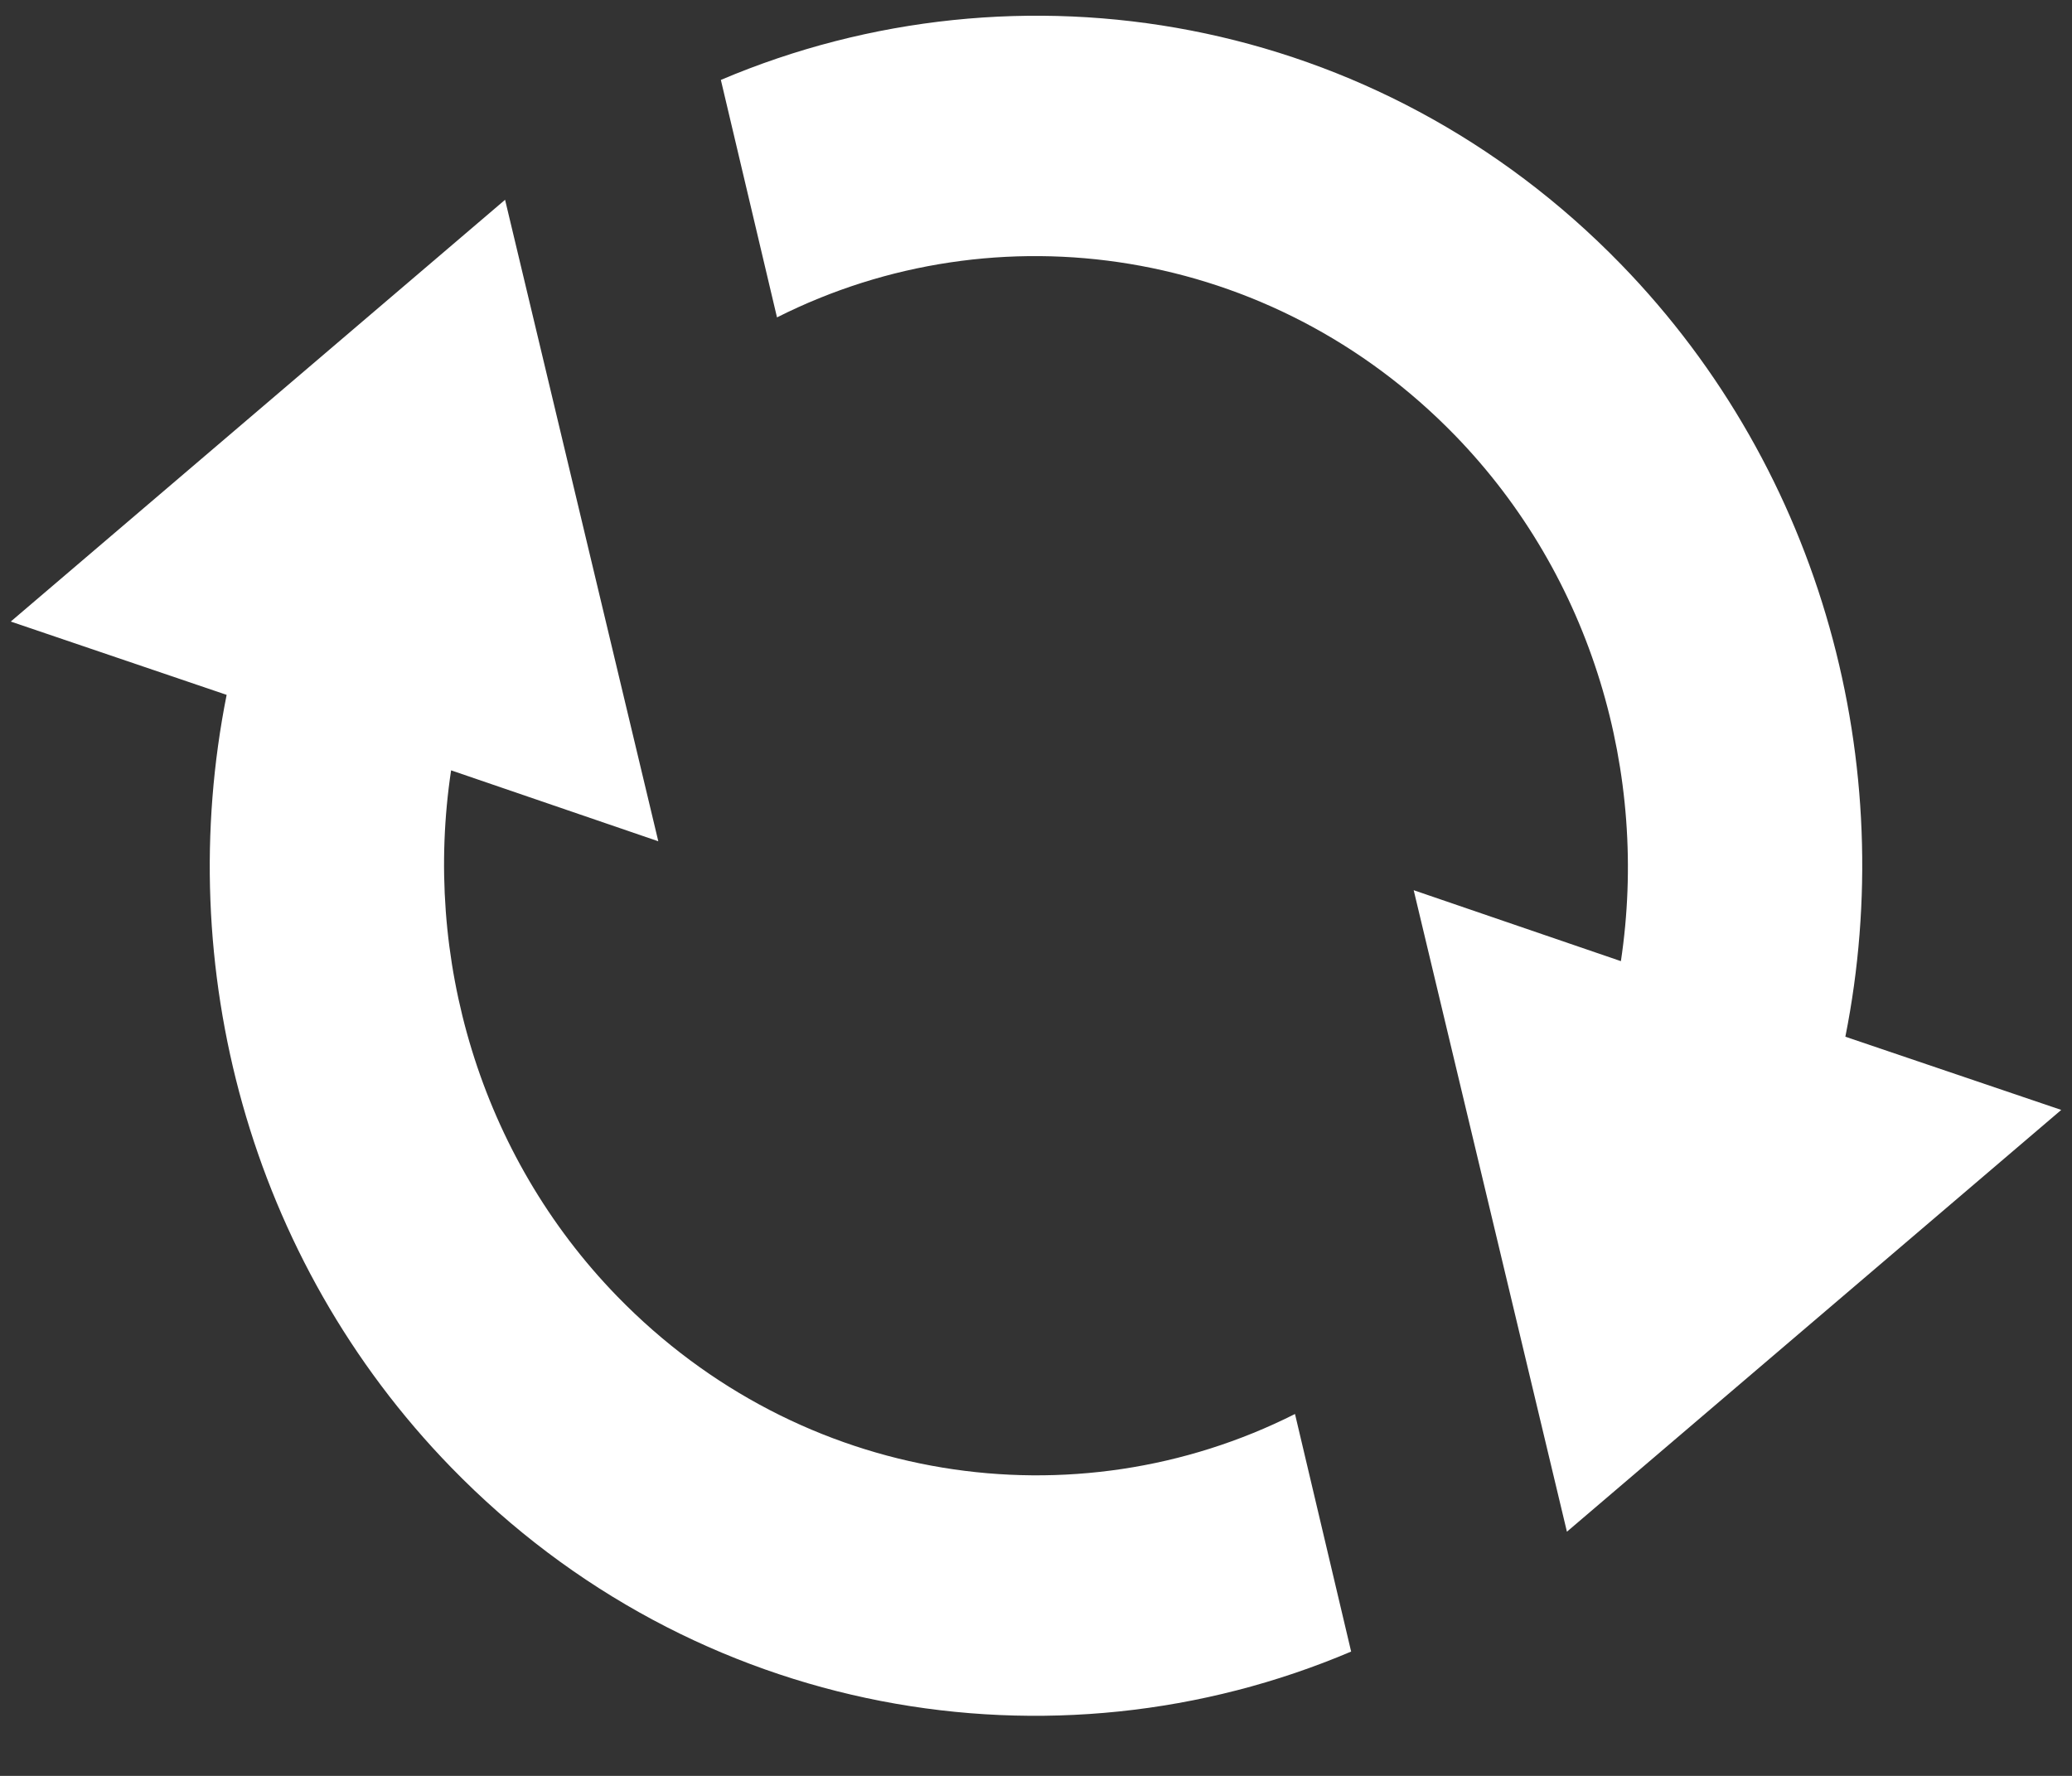 <?xml version="1.0" encoding="UTF-8"?>
<svg width="21px" height="18px" viewBox="0 0 21 18" version="1.1" xmlns="http://www.w3.org/2000/svg" xmlns:xlink="http://www.w3.org/1999/xlink">
    <rect x="0" y="0" width="21" height="18" fill="#333333" stroke="none"/>
    <title>icon-reset copy</title>
    <g id="Spatial-search" stroke="none" stroke-width="1" fill="none" fill-rule="evenodd">
        <g id="Spatial-search-UI" transform="translate(-55, -738)" fill="#FFFFFF" fill-rule="nonzero">
            <g id="Group-6" transform="translate(35, 37)">
                <g id="reset-button" transform="translate(0, 654)">
                    <g id="button/-reset-map" transform="translate(0, 35)">
                        <g id="Stacked-Group" transform="translate(20, 10)">
                            <g id="icon-reset-copy" transform="translate(0, 2)">
                                <path d="M6.256,13.14 C4.856,11.7 4.287,9.697 4.572,7.808 L6.672,8.527 L5.119,2.025 L0.109,6.3 L2.297,7.043 C1.75,9.787 2.516,12.758 4.572,14.873 C7.044,17.415 10.675,18.023 13.694,16.74 L13.125,14.332 C10.894,15.457 8.116,15.053 6.256,13.14 Z" id="Path"></path>
                                <path d="M18.703,10.508 C19.25,7.763 18.484,4.793 16.428,2.678 C13.956,0.135 10.325,-0.472 7.306,0.81 L7.875,3.217 C10.106,2.092 12.884,2.498 14.744,4.41 C16.144,5.85 16.712,7.853 16.428,9.742 L14.328,9.023 L15.881,15.525 L20.891,11.25 L18.703,10.508 Z" id="Path"></path>
                            </g>
                        </g>
                    </g>
                </g>
            </g>
        </g>
    </g>
</svg>